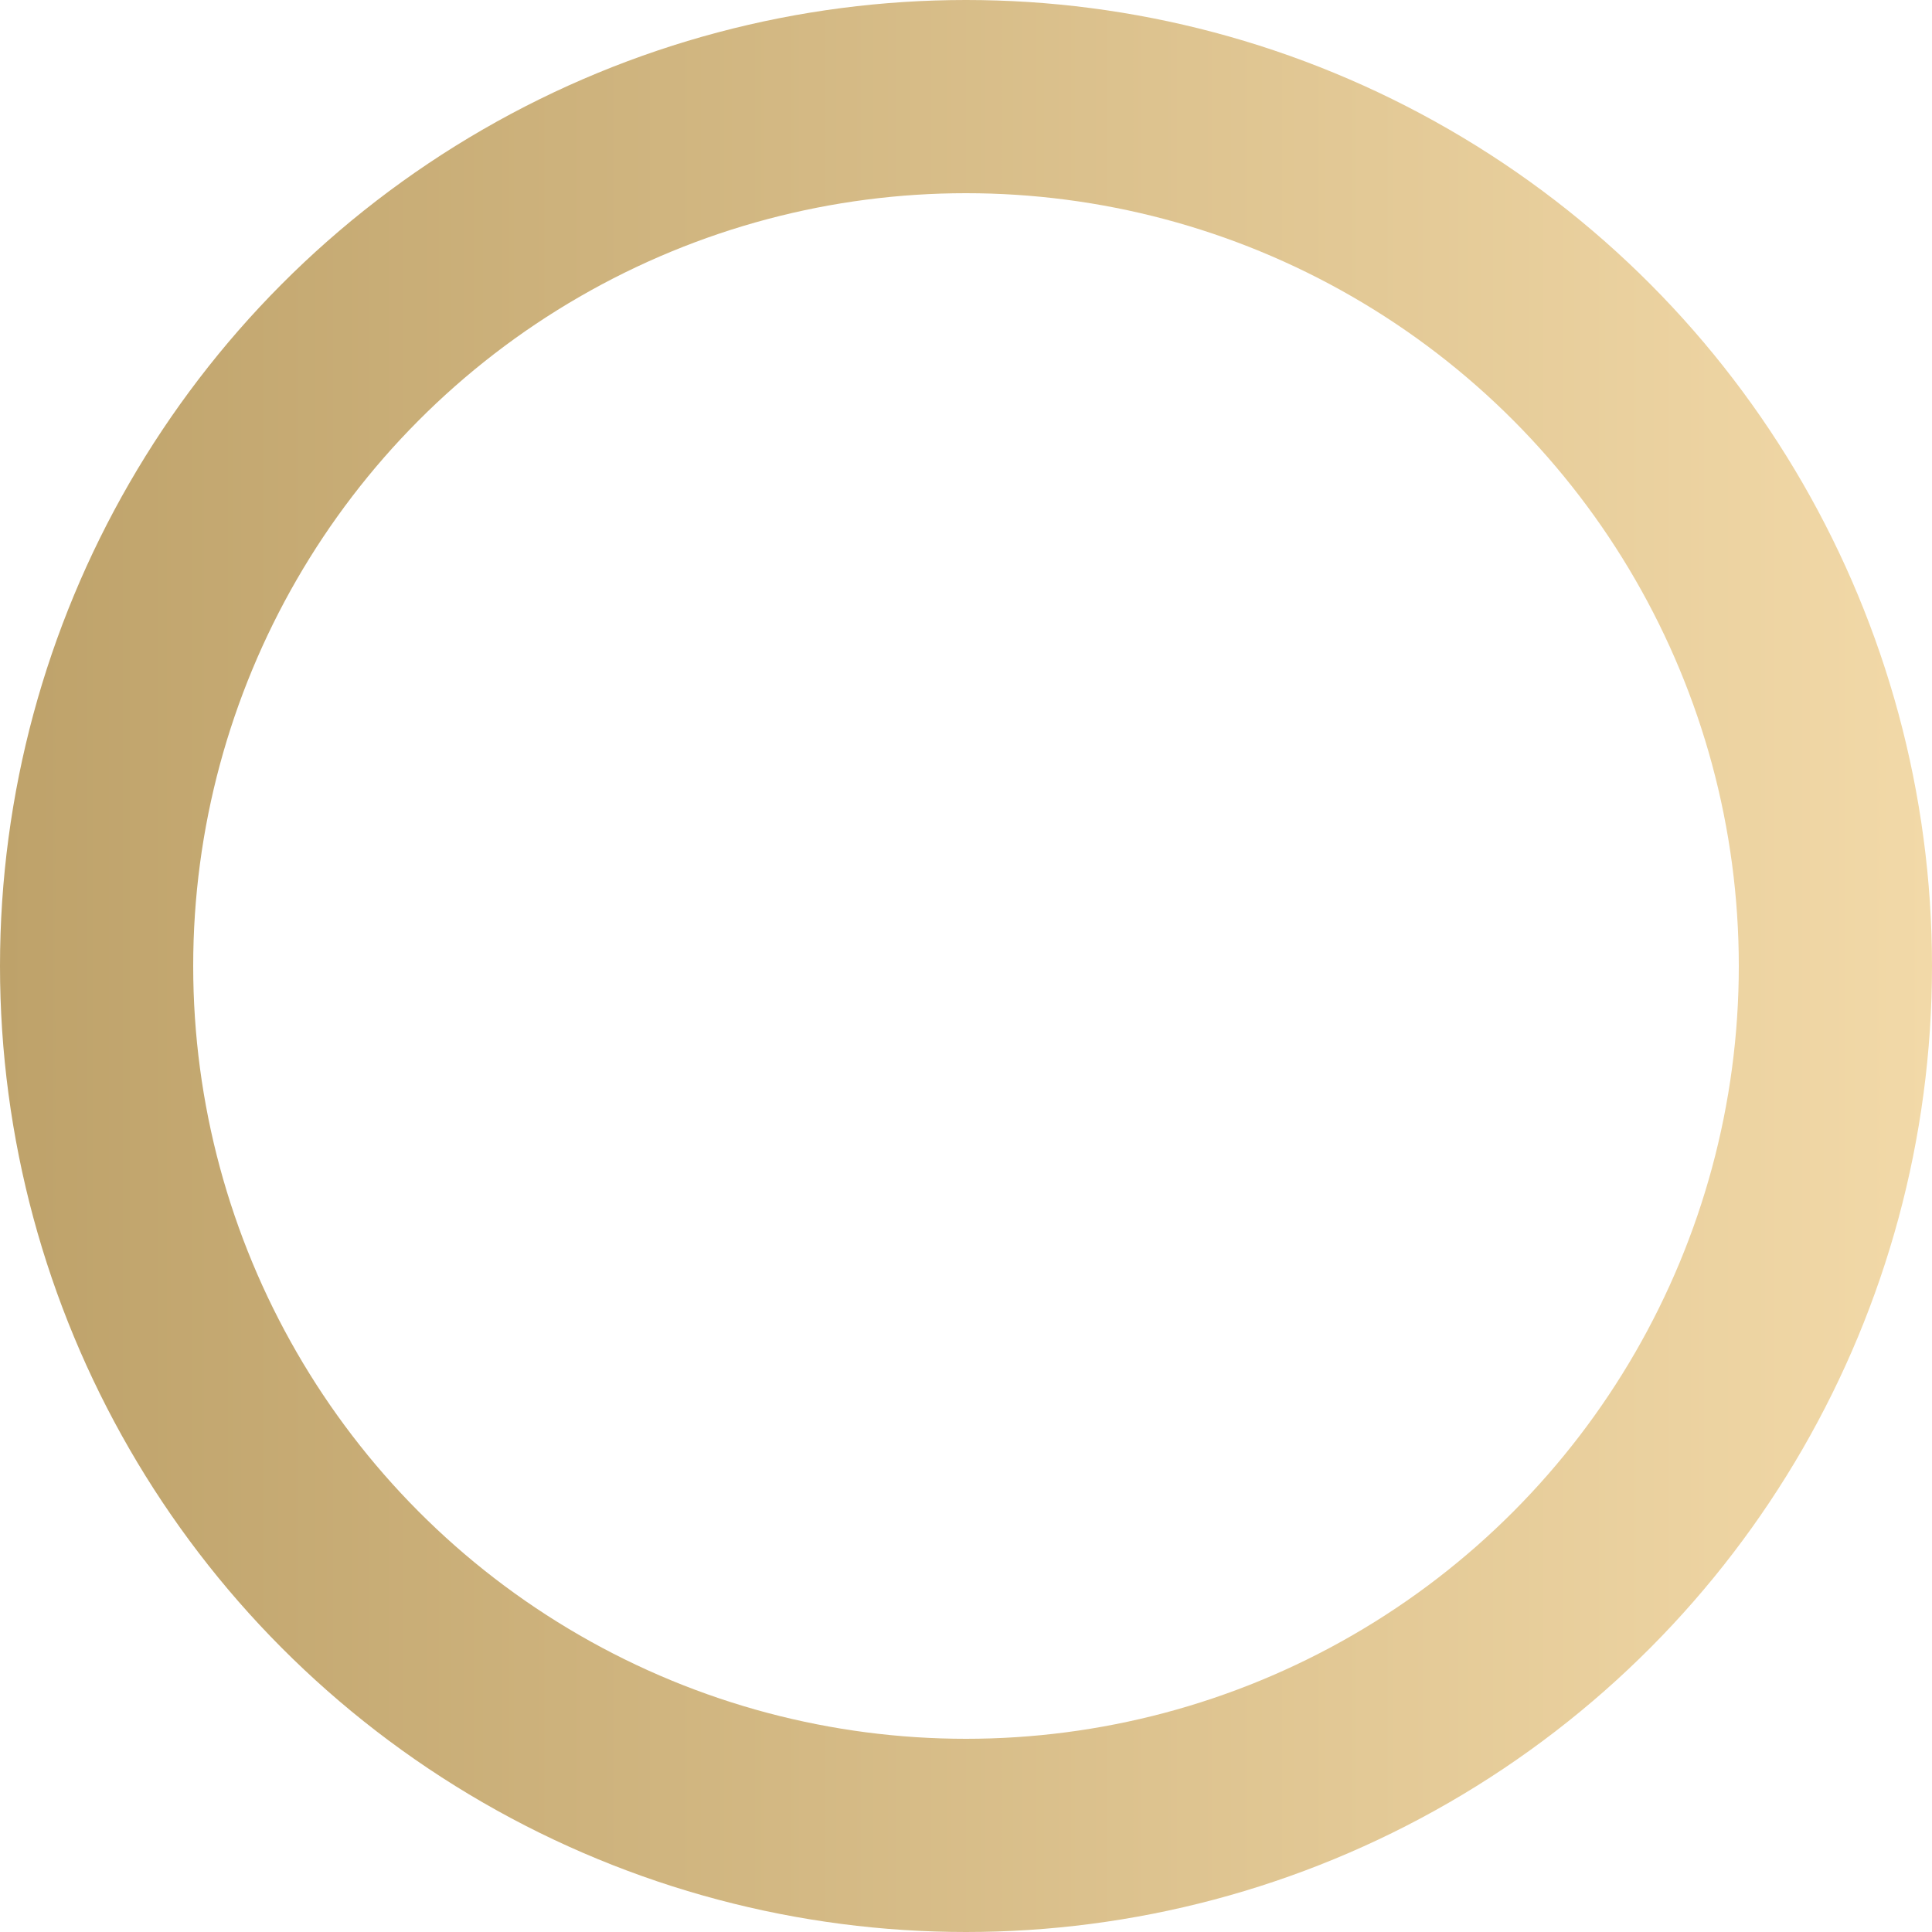 <?xml version="1.0" encoding="UTF-8"?> <svg xmlns="http://www.w3.org/2000/svg" width="10" height="10" viewBox="0 0 10 10" fill="none"><circle cx="5" cy="5" r="4.5" stroke="url(#paint0_linear_2003_48)"></circle><defs><linearGradient id="paint0_linear_2003_48" x1="0" y1="5" x2="10" y2="5" gradientUnits="userSpaceOnUse"><stop stop-color="#BEA26A"></stop><stop offset="1" stop-color="#F2D9A8"></stop></linearGradient></defs></svg> 